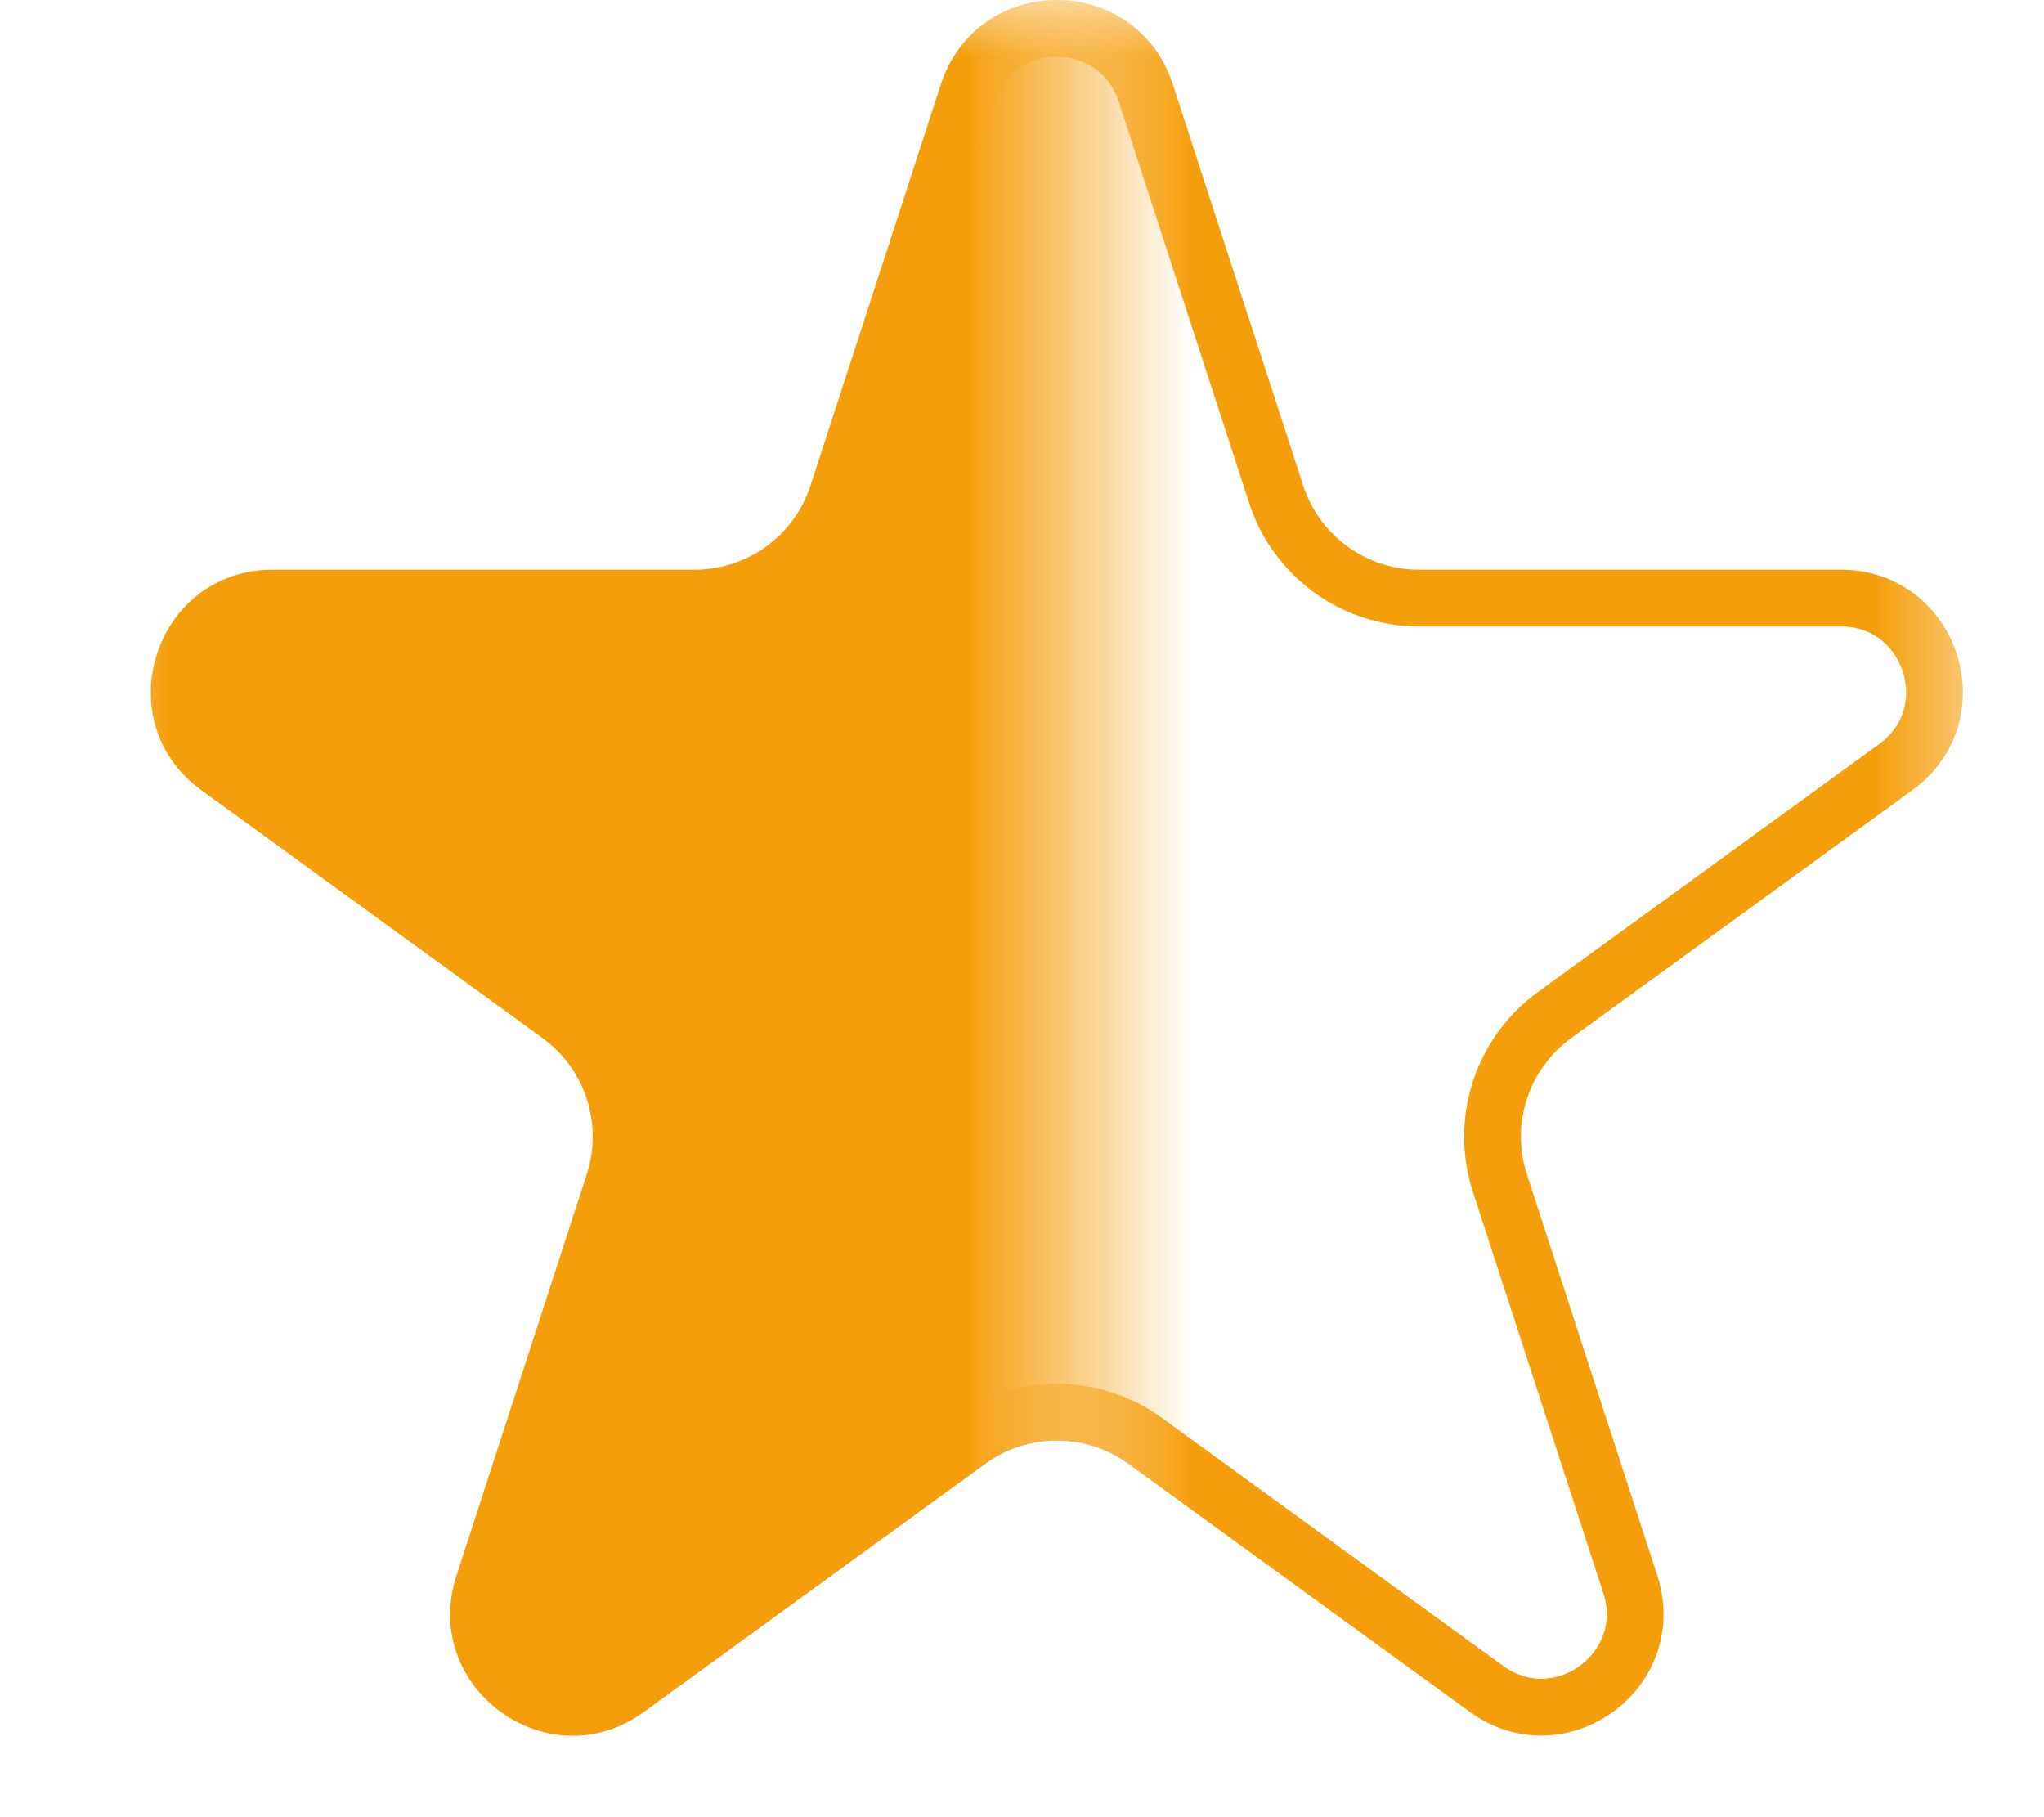 <svg width="18" height="16" viewBox="0 0 18 16" fill="none" xmlns="http://www.w3.org/2000/svg">
<mask id="mask0_5803_1738" style="mask-type:alpha" maskUnits="userSpaceOnUse" x="0" y="0" width="10" height="16">
<rect x="0.5" width="9" height="16" fill="#A0A0A0"/>
</mask>
<g mask="url(#mask0_5803_1738)">
<path d="M8.286 0.742C8.608 -0.247 10.006 -0.247 10.328 0.742L11.475 4.274C11.619 4.716 12.031 5.016 12.496 5.016H16.21C17.25 5.016 17.682 6.346 16.841 6.957L13.836 9.14C13.46 9.414 13.303 9.898 13.446 10.34L14.594 13.873C14.915 14.862 13.784 15.684 12.943 15.073L9.938 12.889C9.562 12.616 9.052 12.616 8.676 12.889L5.671 15.073C4.83 15.684 3.698 14.862 4.02 13.873L5.167 10.34C5.311 9.898 5.154 9.414 4.778 9.14L1.773 6.957C0.931 6.346 1.364 5.016 2.403 5.016H6.118C6.583 5.016 6.995 4.716 7.138 4.274L8.286 0.742Z" fill="#F59E0B"/>
</g>
<mask id="mask1_5803_1738" style="mask-type:alpha" maskUnits="userSpaceOnUse" x="9" y="0" width="9" height="16">
<rect x="9.5" width="8" height="16" fill="#A0A0A0"/>
</mask>
<g mask="url(#mask1_5803_1738)">
<path d="M8.524 0.819C8.77 0.06 9.843 0.06 10.09 0.819L11.238 4.351C11.415 4.897 11.923 5.266 12.496 5.266H16.21C17.008 5.266 17.34 6.286 16.694 6.755L13.689 8.938C13.226 9.275 13.031 9.872 13.209 10.418L14.357 13.95C14.603 14.709 13.735 15.339 13.09 14.87L10.085 12.687C9.621 12.35 8.993 12.35 8.529 12.687L5.524 14.87C4.879 15.339 4.011 14.709 4.257 13.95L5.405 10.418C5.582 9.872 5.388 9.275 4.925 8.938L1.92 6.755C1.274 6.286 1.606 5.266 2.403 5.266H6.118C6.691 5.266 7.199 4.897 7.376 4.351L8.524 0.819Z" stroke="#F59E0B" stroke-width="0.5"/>
</g>
</svg>
